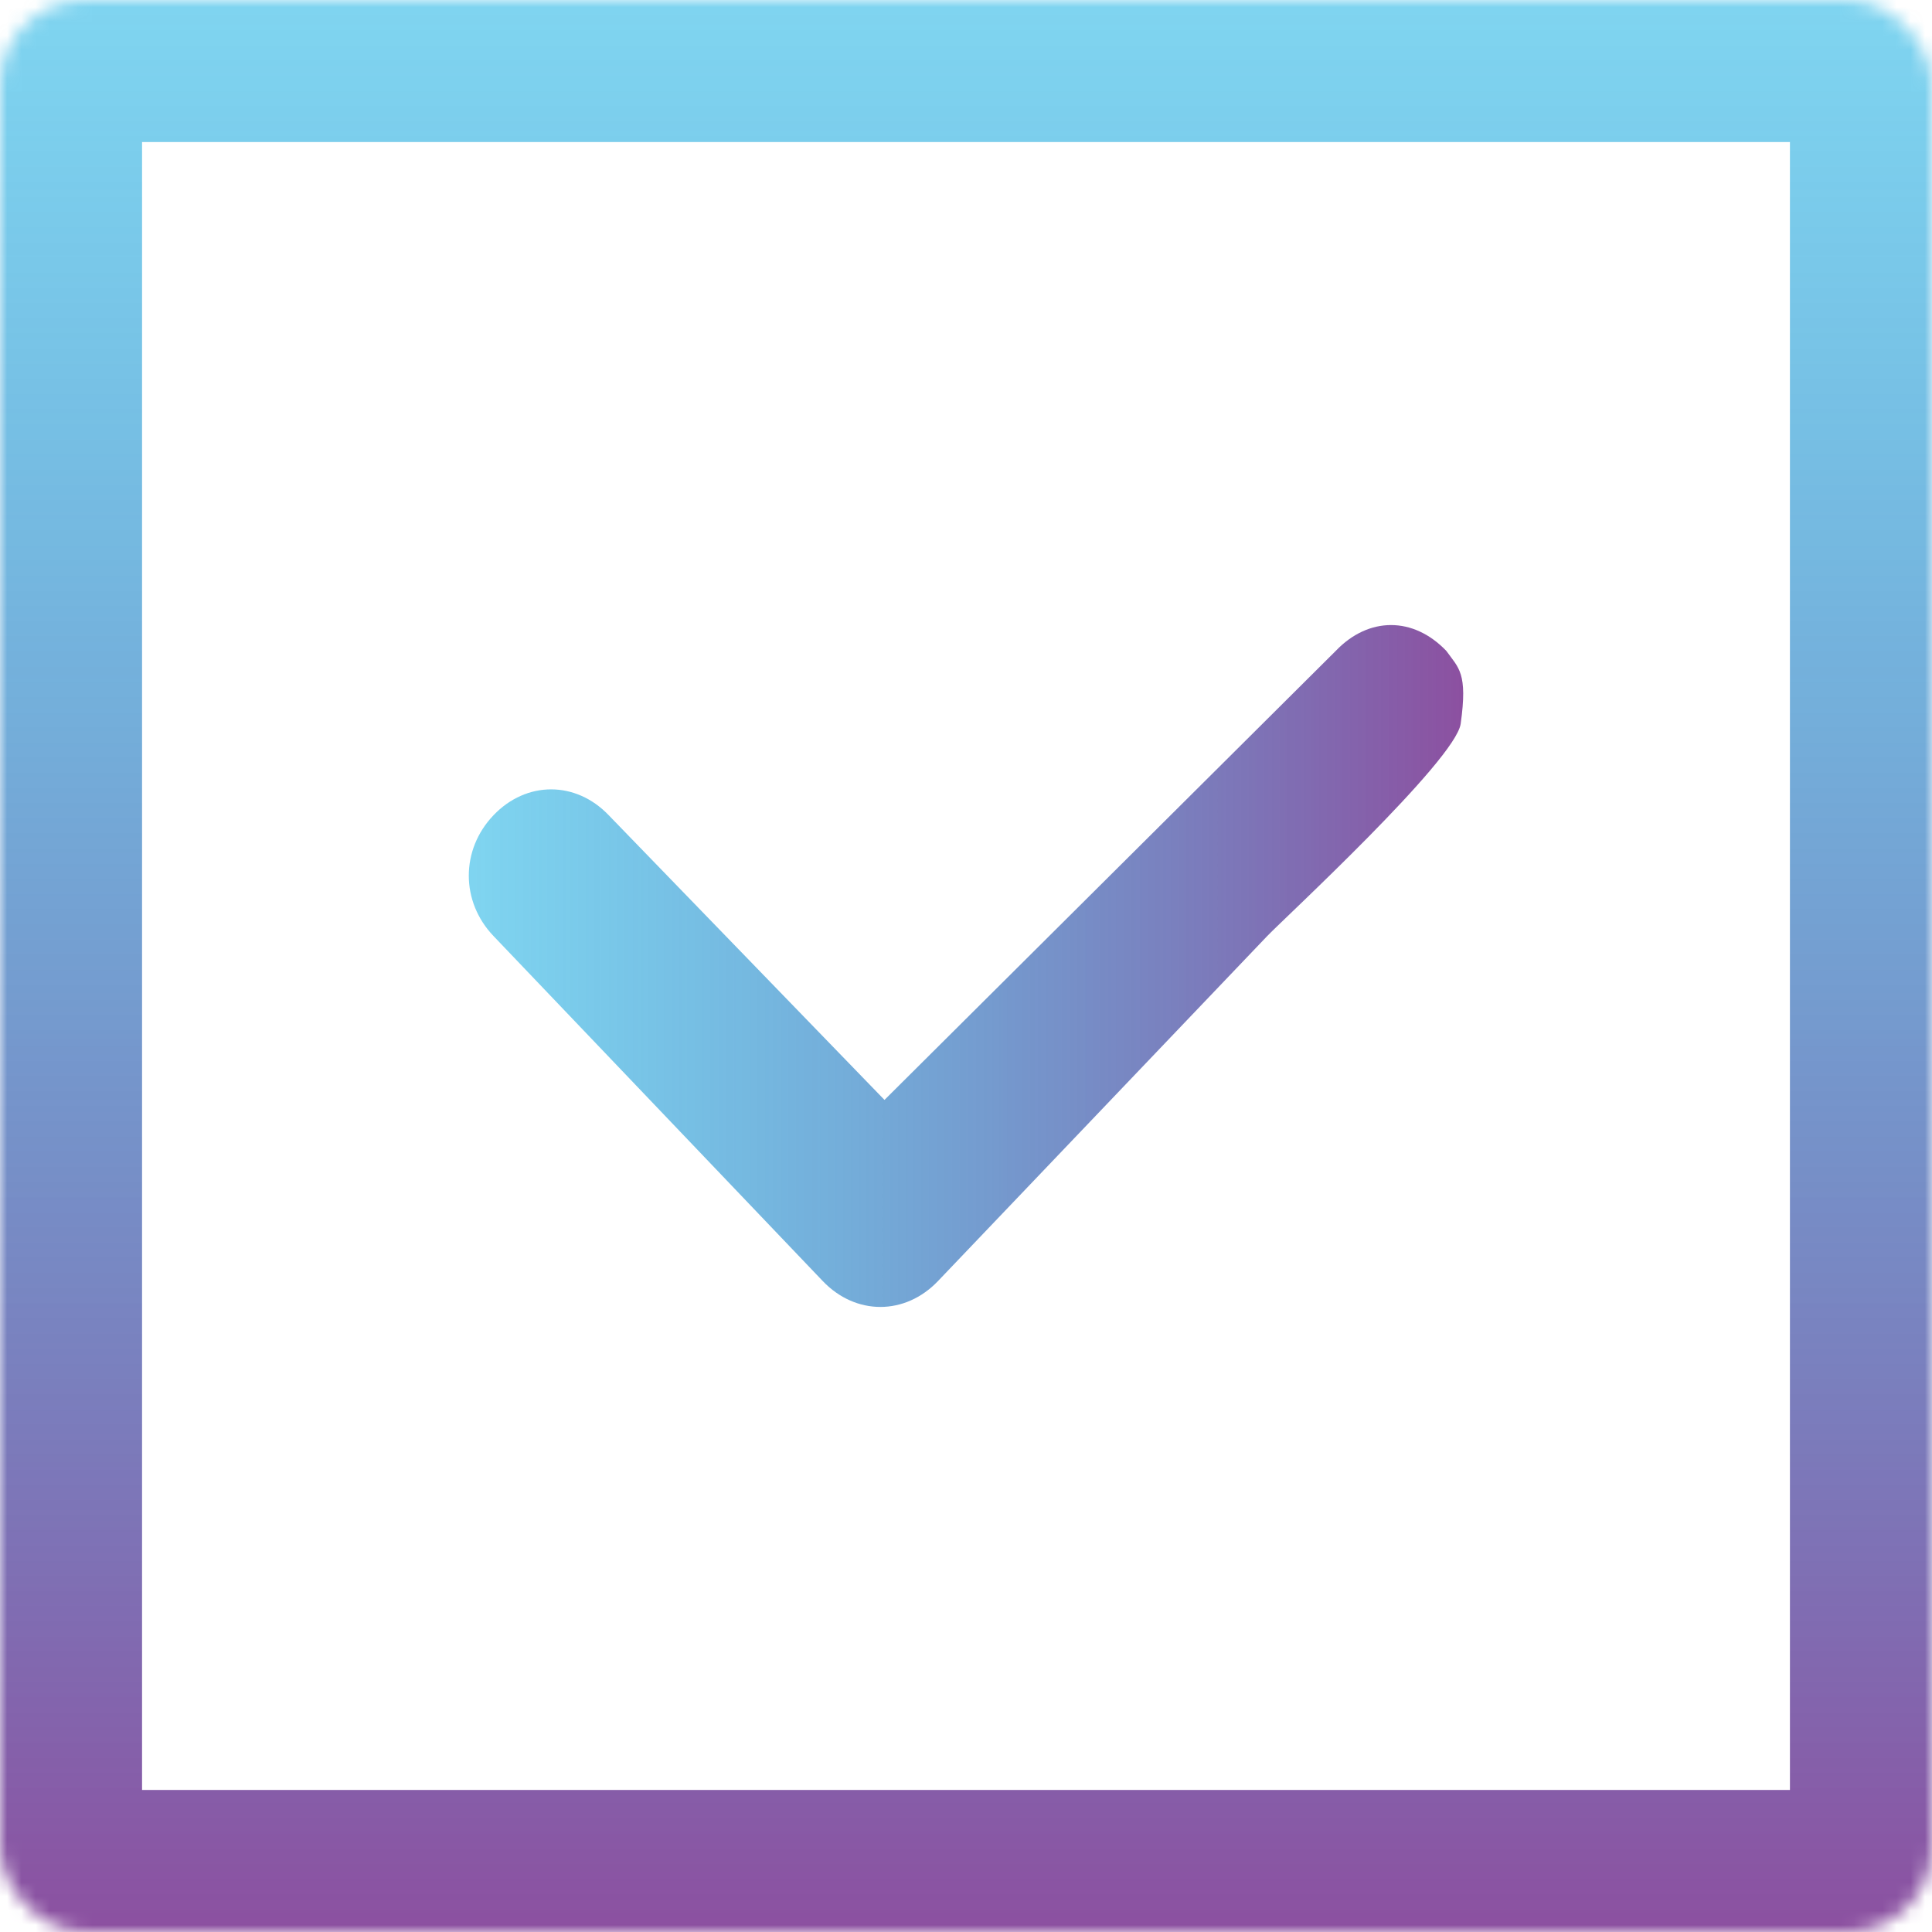 <?xml version="1.0" encoding="UTF-8"?> <svg xmlns="http://www.w3.org/2000/svg" width="136" height="136" viewBox="0 0 136 136" fill="none"> <path d="M102.822 50.95C102.462 53.515 90.365 64.676 89.206 65.889L66.028 90.178C63.711 92.607 60.234 92.607 57.916 90.178L34.738 65.889C32.421 63.461 32.421 59.817 34.738 57.388C37.056 54.959 40.532 54.959 42.851 57.388L62.262 77.427L94.024 45.822C96.341 43.393 99.495 43.393 101.814 45.822C102.683 47.036 103.327 47.36 102.822 50.95Z" fill="url(#paint0_linear_70_2720)"></path> <mask id="path-2-inside-1_70_2720" fill="white"> <rect width="136" height="136" rx="6"></rect> </mask> <rect width="136" height="136" rx="6" stroke="url(#paint1_linear_70_2720)" stroke-width="20" mask="url(#path-2-inside-1_70_2720)"></rect> <defs> <linearGradient id="paint0_linear_70_2720" x1="33" y1="68" x2="103" y2="68" gradientUnits="userSpaceOnUse"> <stop stop-color="#00AAE1" stop-opacity="0.5"></stop> <stop offset="1" stop-color="#8C50A0"></stop> </linearGradient> <linearGradient id="paint1_linear_70_2720" x1="68" y1="0" x2="68" y2="136" gradientUnits="userSpaceOnUse"> <stop stop-color="#00AAE1" stop-opacity="0.5"></stop> <stop offset="1" stop-color="#8C50A0"></stop> </linearGradient> </defs> </svg> 